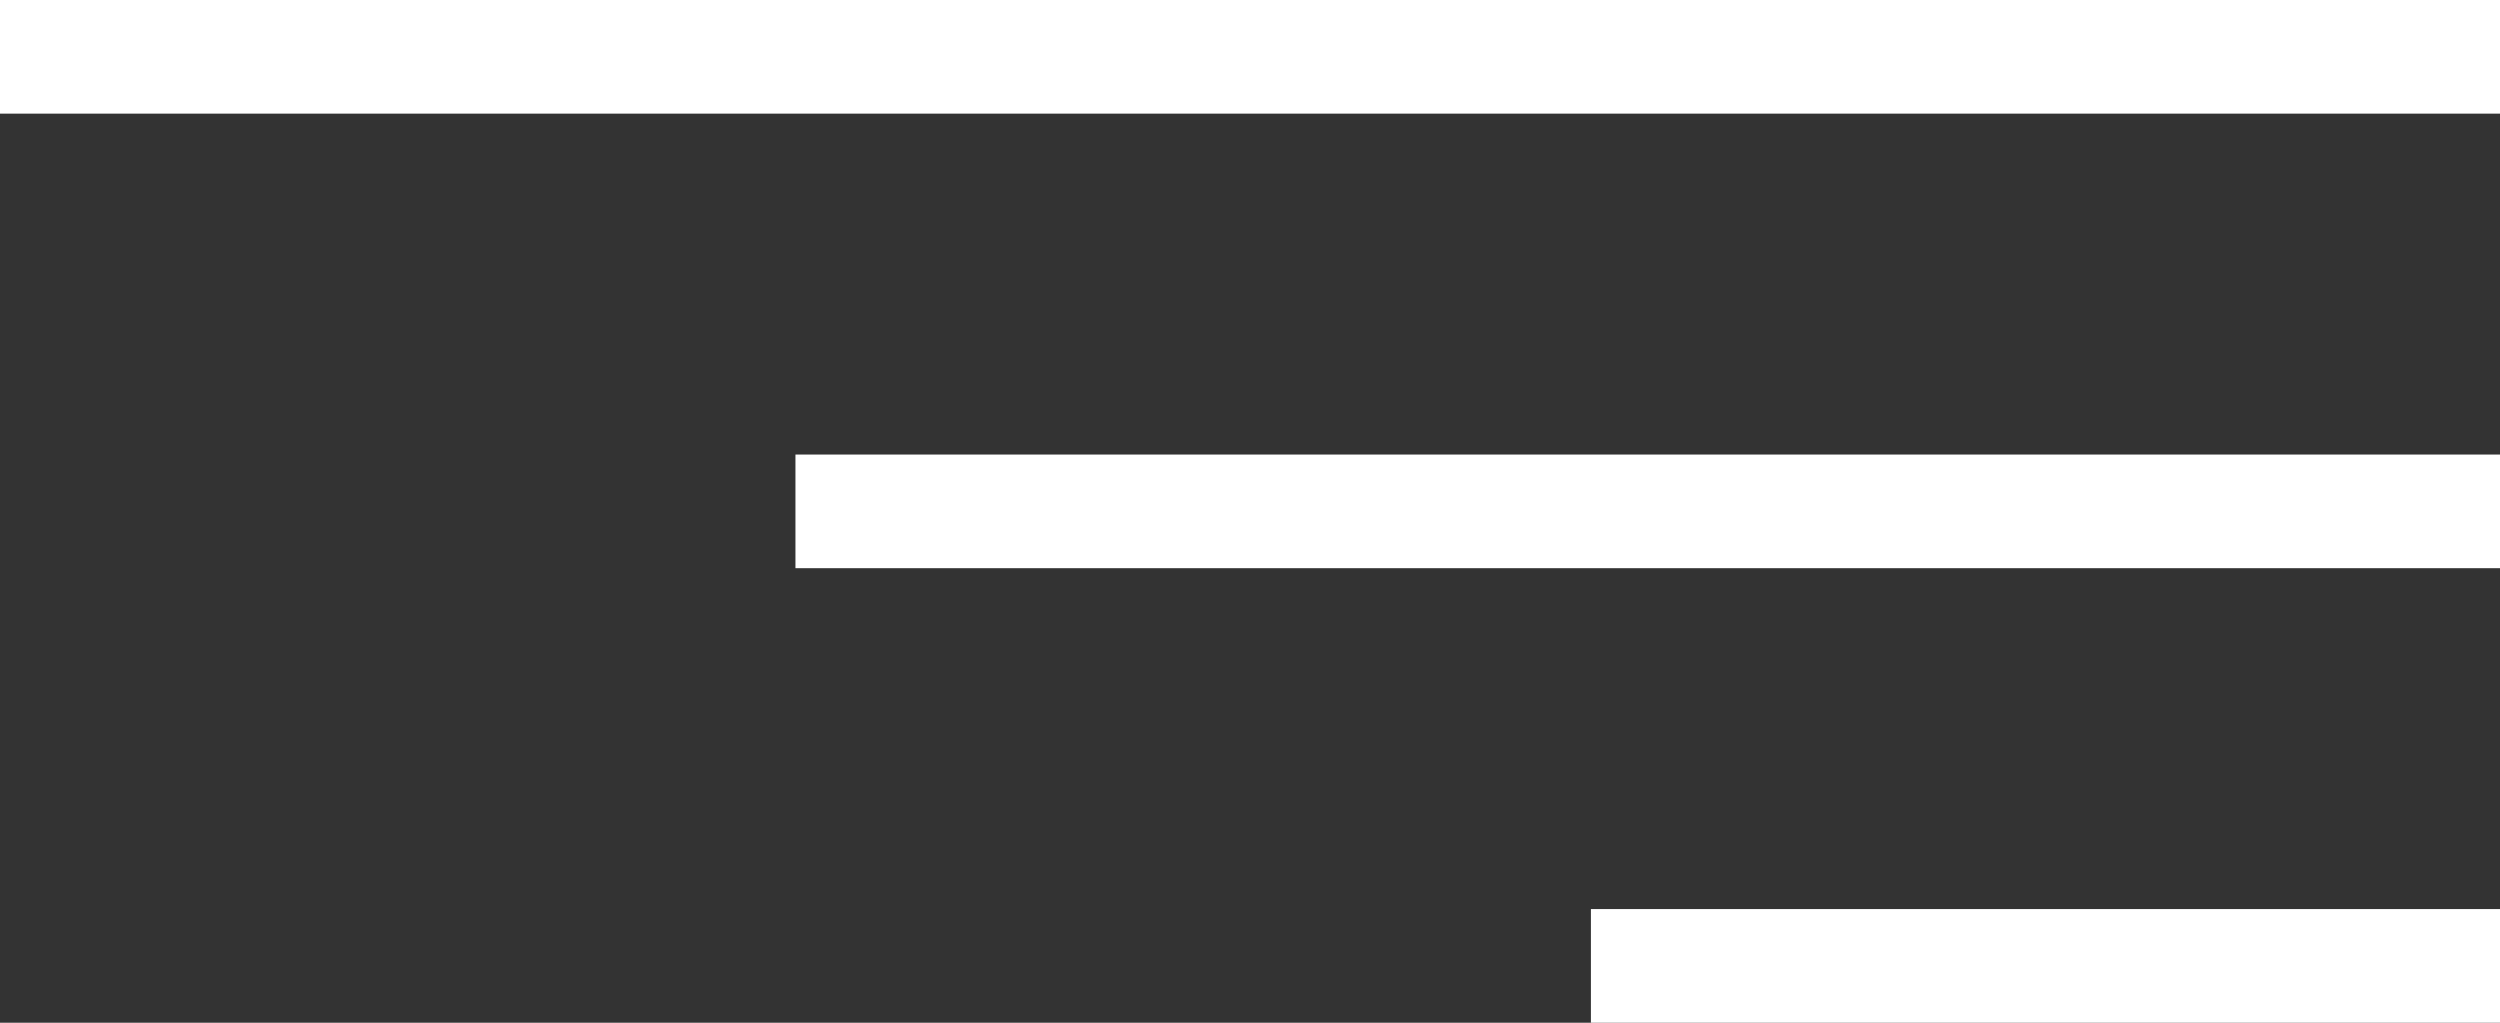<?xml version="1.0" encoding="UTF-8"?> <svg xmlns="http://www.w3.org/2000/svg" width="22" height="9" viewBox="0 0 22 9" fill="none"><rect x="0" y="0" width="22" height="9" fill="#333333" stroke="none"/> <rect width="22" height="1" fill="white"></rect> <rect x="7" y="4" width="15" height="1" fill="white"></rect> <rect x="14" y="8" width="8" height="1" fill="white"></rect> </svg> 